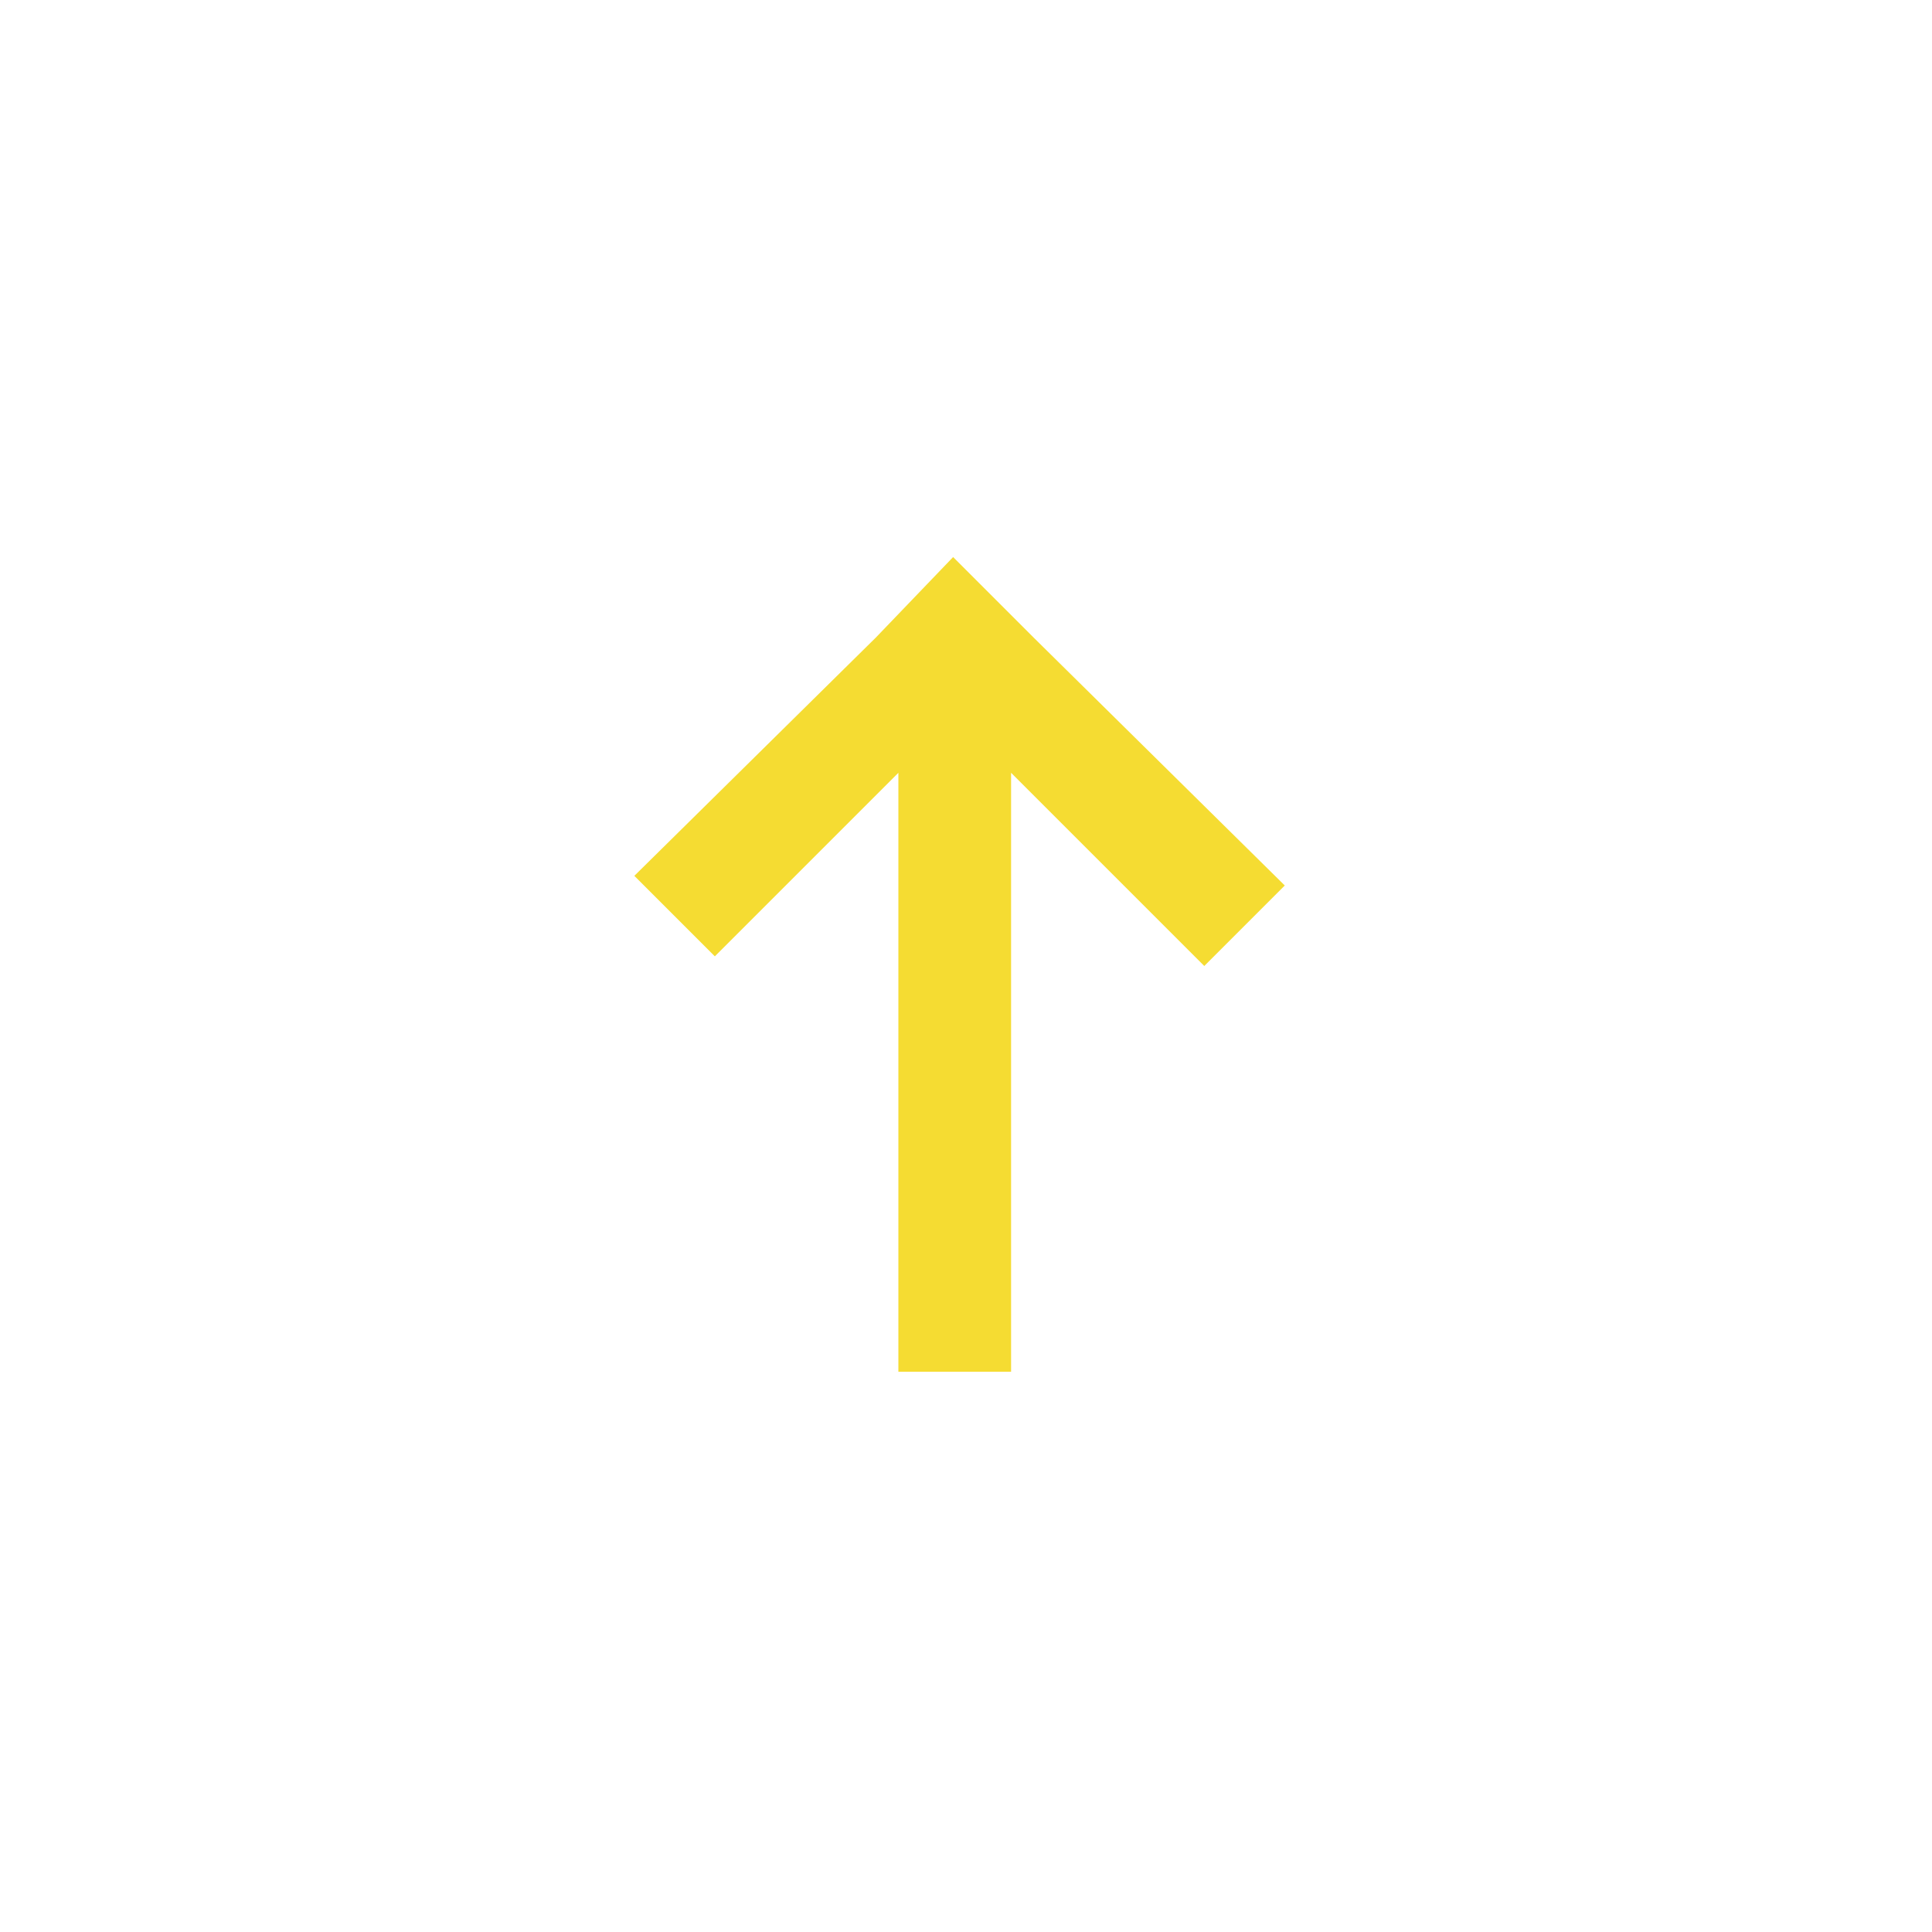 <?xml version="1.0" encoding="utf-8"?>
<!-- Generator: Adobe Illustrator 24.1.2, SVG Export Plug-In . SVG Version: 6.00 Build 0)  -->
<svg version="1.1" id="レイヤー_1" xmlns="http://www.w3.org/2000/svg" xmlns:xlink="http://www.w3.org/1999/xlink" x="0px"
	 y="0px" width="60px" height="60px" viewBox="0 0 60 60" style="enable-background:new 0 0 60 60;" xml:space="preserve">
<style type="text/css">
	.st0{fill:#F5DC32;}
</style>
<polygon class="st0" points="39.9,27.5 32.1,19.8 29.6,17.3 27.2,19.8 27.2,19.8 19.7,27.2 22.2,29.7 27.9,24 27.9,42.6 31.4,42.6 
	31.4,24 37.4,30 "/>
</svg>
